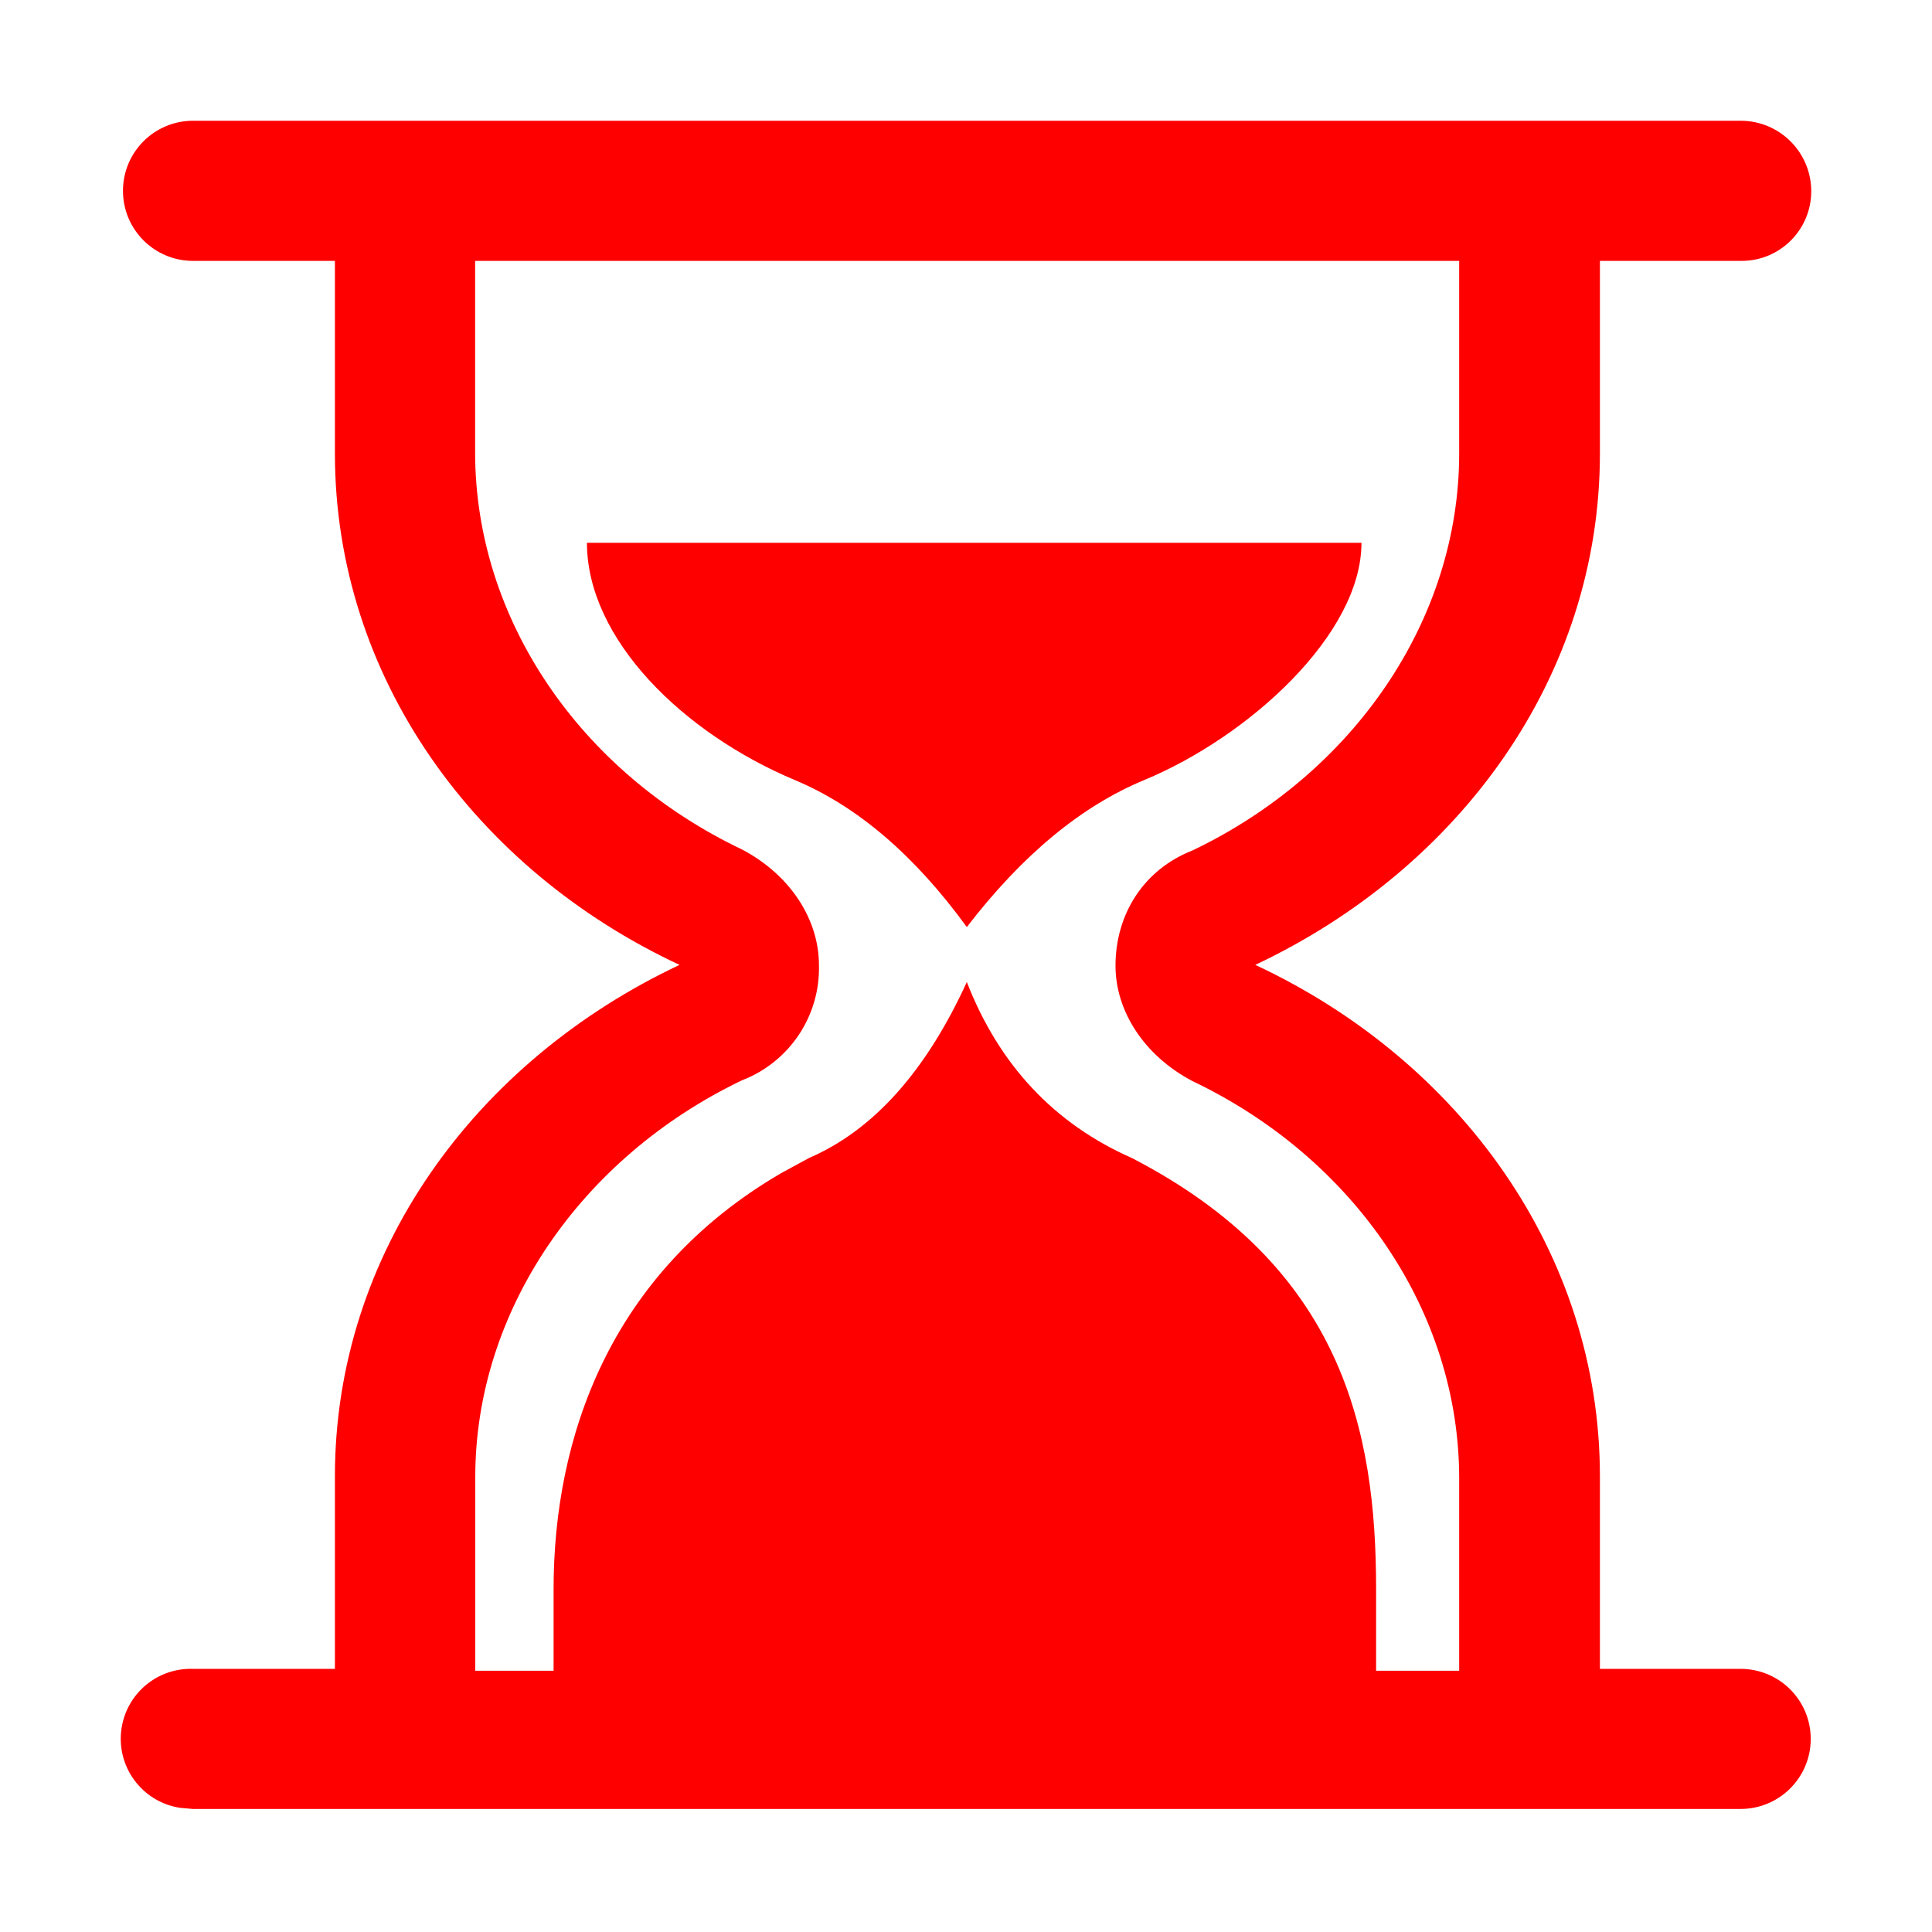 <?xml version="1.0" encoding="UTF-8"?>
<svg width="26px" height="26px" viewBox="0 0 26 26" version="1.1" xmlns="http://www.w3.org/2000/svg" xmlns:xlink="http://www.w3.org/1999/xlink">
    <title>ends-on</title>
    <g id="页面-1" stroke="none" stroke-width="1" fill="none" fill-rule="evenodd">
        <g id="mocpogo旷野+黑五活动页面深色" transform="translate(-1128, -3533)">
            <g id="编组-28" transform="translate(320, 2996)">
                <g id="编组-45" transform="translate(660, 0)">
                    <g id="编组-36" transform="translate(148, 534)">
                        <g id="倒计时-(3)" transform="translate(0, 3)">
                            <rect id="矩形" fill-opacity="0" fill="#D8D8D8" x="0" y="0" width="26" height="26"></rect>
                            <path d="M23.425,1.625 C23.947,1.625 24.371,2.045 24.375,2.568 C24.378,3.085 23.961,3.508 23.444,3.511 L21.531,3.511 L21.531,6.101 C21.531,9.113 19.638,11.69 16.893,12.985 C19.638,14.266 21.531,16.857 21.531,19.869 L21.531,22.459 L23.425,22.459 C23.946,22.459 24.368,22.881 24.368,23.402 C24.368,23.922 23.946,24.344 23.425,24.344 L2.594,24.344 L2.424,24.329 C1.91,24.251 1.557,23.77 1.636,23.257 C1.708,22.786 2.121,22.443 2.598,22.459 L4.507,22.459 L4.507,19.869 C4.507,16.857 6.398,14.28 9.145,12.985 C6.398,11.703 4.507,9.113 4.507,6.101 L4.507,3.511 L2.598,3.511 C2.077,3.511 1.655,3.089 1.655,2.568 C1.655,2.047 2.077,1.625 2.598,1.625 L23.425,1.625 Z M19.638,3.511 L6.394,3.511 L6.394,6.088 C6.394,8.331 7.808,10.395 9.986,11.432 C10.645,11.779 11.021,12.383 11.021,12.985 C11.04,13.67 10.625,14.292 9.986,14.538 C7.822,15.575 6.394,17.639 6.396,19.882 L6.396,22.484 L7.45,22.484 L7.45,21.386 C7.45,19.36 8.196,17.139 10.51,15.789 L10.889,15.583 C11.752,15.21 12.46,14.42 13.011,13.216 C13.446,14.331 14.185,15.121 15.23,15.583 C18.07,17.05 18.519,19.256 18.519,21.386 L18.519,22.484 L19.637,22.484 L19.637,19.895 C19.637,17.652 18.225,15.588 16.048,14.549 C15.389,14.202 15.012,13.6 15.012,12.996 C15.012,12.305 15.389,11.703 16.048,11.445 C18.212,10.41 19.637,8.346 19.637,6.101 L19.637,3.511 L19.638,3.511 Z M18.322,7.305 C18.322,8.536 16.807,9.914 15.395,10.499 C14.551,10.849 13.755,11.508 13.011,12.476 C12.307,11.508 11.535,10.849 10.7,10.499 C9.191,9.867 7.899,8.6 7.899,7.305 L18.322,7.305 L18.322,7.305 Z" id="形状" fill="#FF0000" fill-rule="nonzero"></path>
                        </g>
                    </g>
                </g>
            </g>
        </g>
    </g>
</svg>